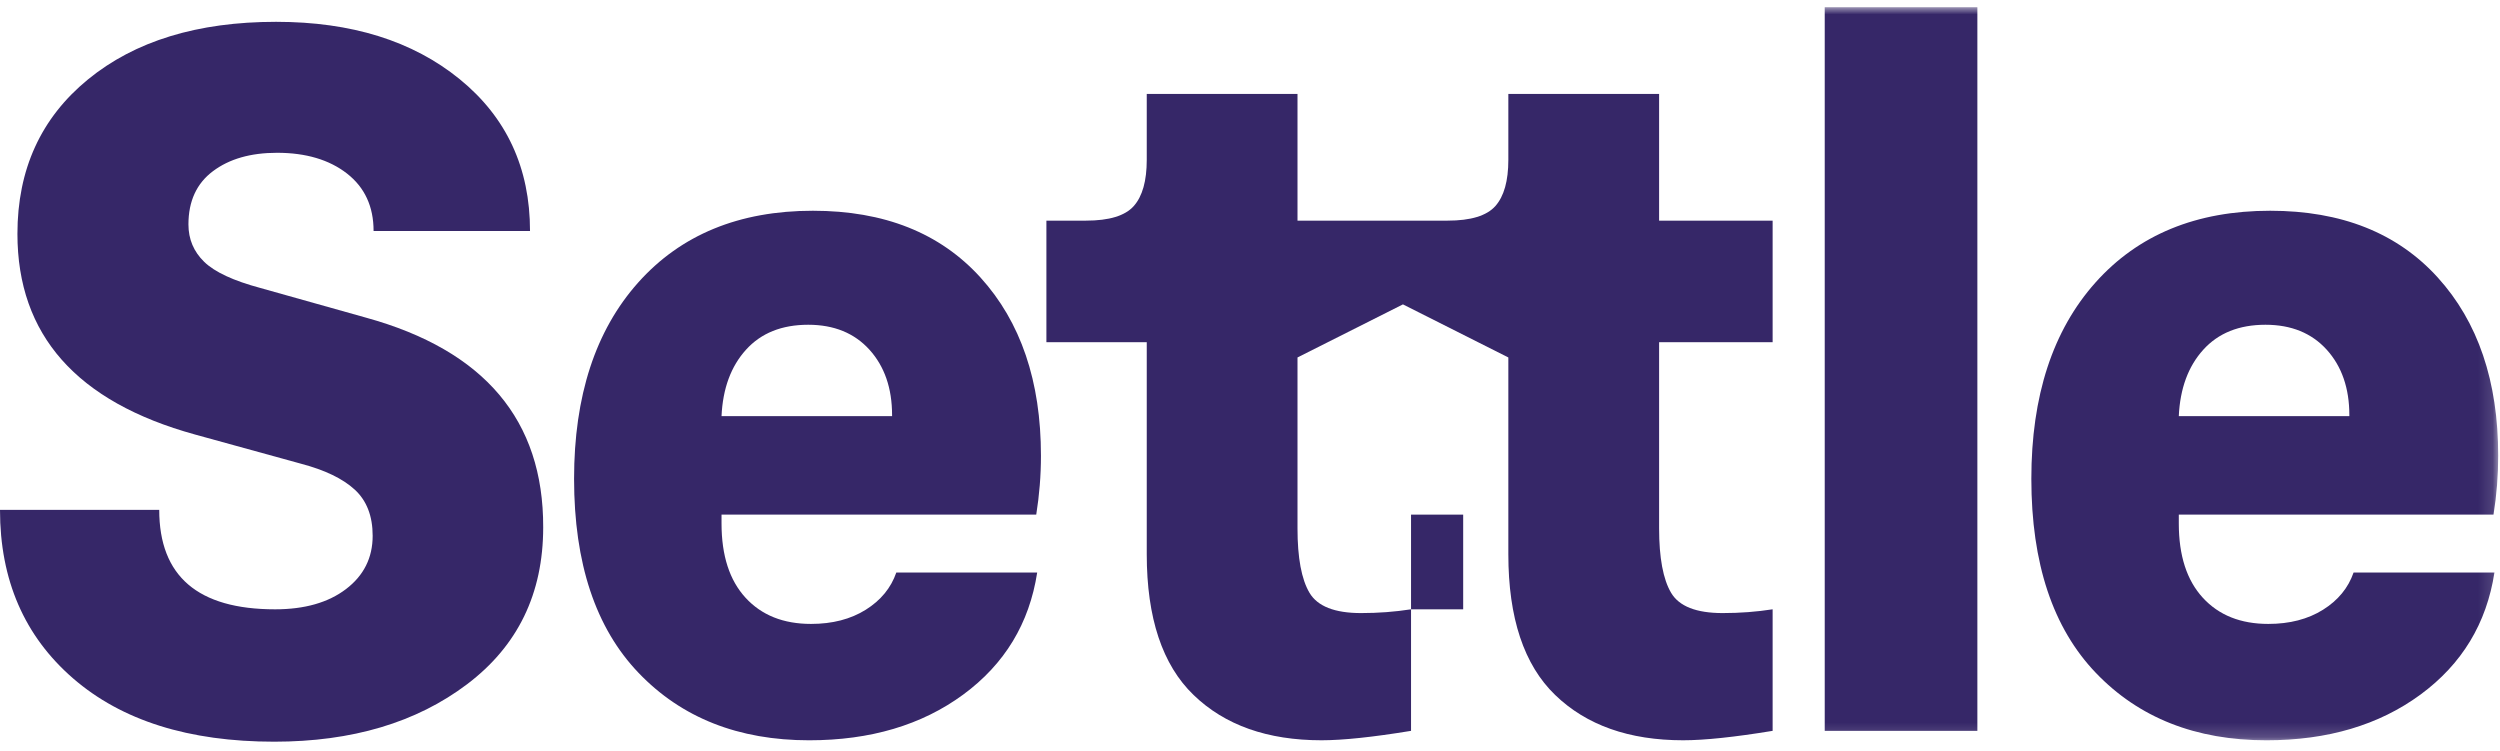 <?xml version="1.0" encoding="UTF-8"?>
<svg width="173px" height="52px" viewBox="0 0 173 52" version="1.1" xmlns="http://www.w3.org/2000/svg" xmlns:xlink="http://www.w3.org/1999/xlink">
    <title>Group 11</title>
    <defs>
        <polygon id="path-1" points="0 50.825 172.876 50.825 172.876 0 0 0"></polygon>
    </defs>
    <g id="Symbols" stroke="none" stroke-width="1" fill="none" fill-rule="evenodd">
        <g id="1920/CTA---App" transform="translate(-262, -222)">
            <g id="Group-11" transform="translate(262, 222.5)">
                <path d="M25.331,21.483 L18.028,19.431 C16.159,18.93 14.861,18.328 14.132,17.621 C13.405,16.915 13.04,16.051 13.04,15.03 C13.04,13.422 13.605,12.193 14.736,11.346 C15.866,10.497 17.344,10.073 19.169,10.073 C21.169,10.073 22.782,10.552 24.01,11.507 C25.238,12.464 25.852,13.79 25.852,15.485 L36.677,15.485 C36.677,11.117 35.051,7.613 31.802,4.972 C28.553,2.331 24.321,1.01 19.104,1.01 C13.671,1.01 9.33,2.341 6.079,5.004 C2.831,7.667 1.206,11.226 1.206,15.681 C1.206,22.68 5.303,27.309 13.497,29.569 L20.832,31.59 C22.484,32.026 23.723,32.623 24.549,33.383 C25.375,34.144 25.788,35.209 25.788,36.578 C25.788,38.099 25.173,39.328 23.945,40.263 C22.718,41.197 21.082,41.665 19.038,41.665 C13.692,41.665 11.019,39.371 11.019,34.784 L0,34.784 C0,39.632 1.685,43.517 5.053,46.44 C8.422,49.363 13.063,50.825 18.974,50.825 C24.363,50.825 28.814,49.499 32.324,46.848 C35.833,44.196 37.589,40.577 37.589,35.991 C37.611,28.58 33.525,23.744 25.331,21.483" id="Fill-1" fill="#362768"></path>
                <path d="M51.625,23.7 C52.667,22.548 54.103,21.973 55.928,21.973 C57.71,21.973 59.123,22.548 60.167,23.7 C61.209,24.853 61.732,26.364 61.732,28.233 L61.732,28.298 L49.93,28.298 C50.017,26.385 50.581,24.853 51.625,23.7 L51.625,23.7 Z M71.708,35.112 C71.924,33.763 72.034,32.405 72.034,31.036 C72.034,25.886 70.637,21.772 67.844,18.697 C65.05,15.621 61.188,14.084 56.255,14.084 C51.147,14.084 47.116,15.742 44.159,19.056 C41.204,22.371 39.726,26.896 39.726,32.634 C39.726,38.48 41.215,42.957 44.191,46.064 C47.169,49.174 51.104,50.728 55.994,50.728 C60.232,50.728 63.785,49.673 66.654,47.566 C69.524,45.456 71.229,42.642 71.773,39.121 L62.024,39.121 C61.655,40.186 60.949,41.044 59.906,41.697 C58.862,42.349 57.602,42.675 56.124,42.675 C54.211,42.675 52.701,42.072 51.593,40.865 C50.484,39.658 49.93,37.947 49.93,35.731 L49.93,35.112 L71.708,35.112 Z" id="Fill-3" fill="#362768"></path>
                <path d="M114.81,5.999 L104.377,5.999 L104.377,10.563 C104.377,12.019 104.078,13.083 103.481,13.757 C102.883,14.431 101.78,14.768 100.171,14.768 L97.644,14.768 L97.434,14.768 L89.787,14.768 L89.787,5.999 L79.355,5.999 L79.355,10.563 C79.355,12.019 79.056,13.083 78.458,13.757 C77.861,14.431 76.757,14.768 75.149,14.768 L72.411,14.768 L72.411,23.18 L79.355,23.18 L79.355,37.849 C79.355,42.261 80.436,45.512 82.599,47.596 C84.761,49.684 87.711,50.727 91.45,50.727 C92.928,50.727 94.992,50.51 97.644,50.075 L97.644,41.664 C96.535,41.838 95.384,41.925 94.188,41.925 C92.363,41.925 91.173,41.458 90.618,40.523 C90.063,39.588 89.787,38.1 89.787,36.057 L89.787,30.193 L89.787,27.215 L89.787,25.053 L89.787,24.236 L97.083,20.563 L104.377,24.236 L104.377,25.053 L104.377,27.215 L104.377,30.193 L104.377,37.849 C104.377,42.261 105.458,45.512 107.621,47.596 C109.783,49.684 112.735,50.727 116.473,50.727 C117.95,50.727 120.015,50.51 122.666,50.075 L122.666,41.664 C121.558,41.838 120.406,41.925 119.211,41.925 C117.384,41.925 116.195,41.458 115.641,40.523 C115.087,39.588 114.81,38.1 114.81,36.057 L114.81,23.18 L122.666,23.18 L122.666,14.768 L114.81,14.768 L114.81,5.999 Z" id="Fill-5" fill="#362768"></path>
                <mask id="mask-2" fill="white">
                    <use xlink:href="#path-1"></use>
                </mask>
                <g id="Clip-8"></g>
                <polygon id="Fill-7" fill="#362768" mask="url(#mask-2)" points="126.271 50.075 136.834 50.075 136.834 -0.001 126.271 -0.001"></polygon>
                <path d="M152.468,23.7 C153.51,22.548 154.946,21.973 156.771,21.973 C158.553,21.973 159.966,22.548 161.01,23.7 C162.052,24.853 162.575,26.364 162.575,28.233 L162.575,28.298 L150.773,28.298 C150.86,26.385 151.424,24.853 152.468,23.7 M160.749,41.697 C159.705,42.349 158.445,42.675 156.967,42.675 C155.054,42.675 153.544,42.072 152.436,40.865 C151.327,39.658 150.773,37.947 150.773,35.731 L150.773,35.112 L172.551,35.112 C172.767,33.763 172.875,32.405 172.875,31.036 C172.875,25.886 171.48,21.772 168.687,18.697 C165.893,15.621 162.03,14.084 157.098,14.084 C151.99,14.084 147.959,15.742 145.002,19.056 C142.047,22.371 140.569,26.896 140.569,32.634 C140.569,38.48 142.057,42.957 145.034,46.064 C148.012,49.174 151.947,50.728 156.837,50.728 C161.075,50.728 164.628,49.673 167.497,47.566 C170.365,45.456 172.072,42.642 172.615,39.121 L162.867,39.121 C162.498,40.186 161.792,41.044 160.749,41.697" id="Fill-9" fill="#362768" mask="url(#mask-2)"></path>
                <polygon id="Fill-10" fill="#362768" mask="url(#mask-2)" points="97.644 41.665 101.252 41.665 101.252 35.112 97.644 35.112"></polygon>
            </g>
        </g>
    </g>
</svg>